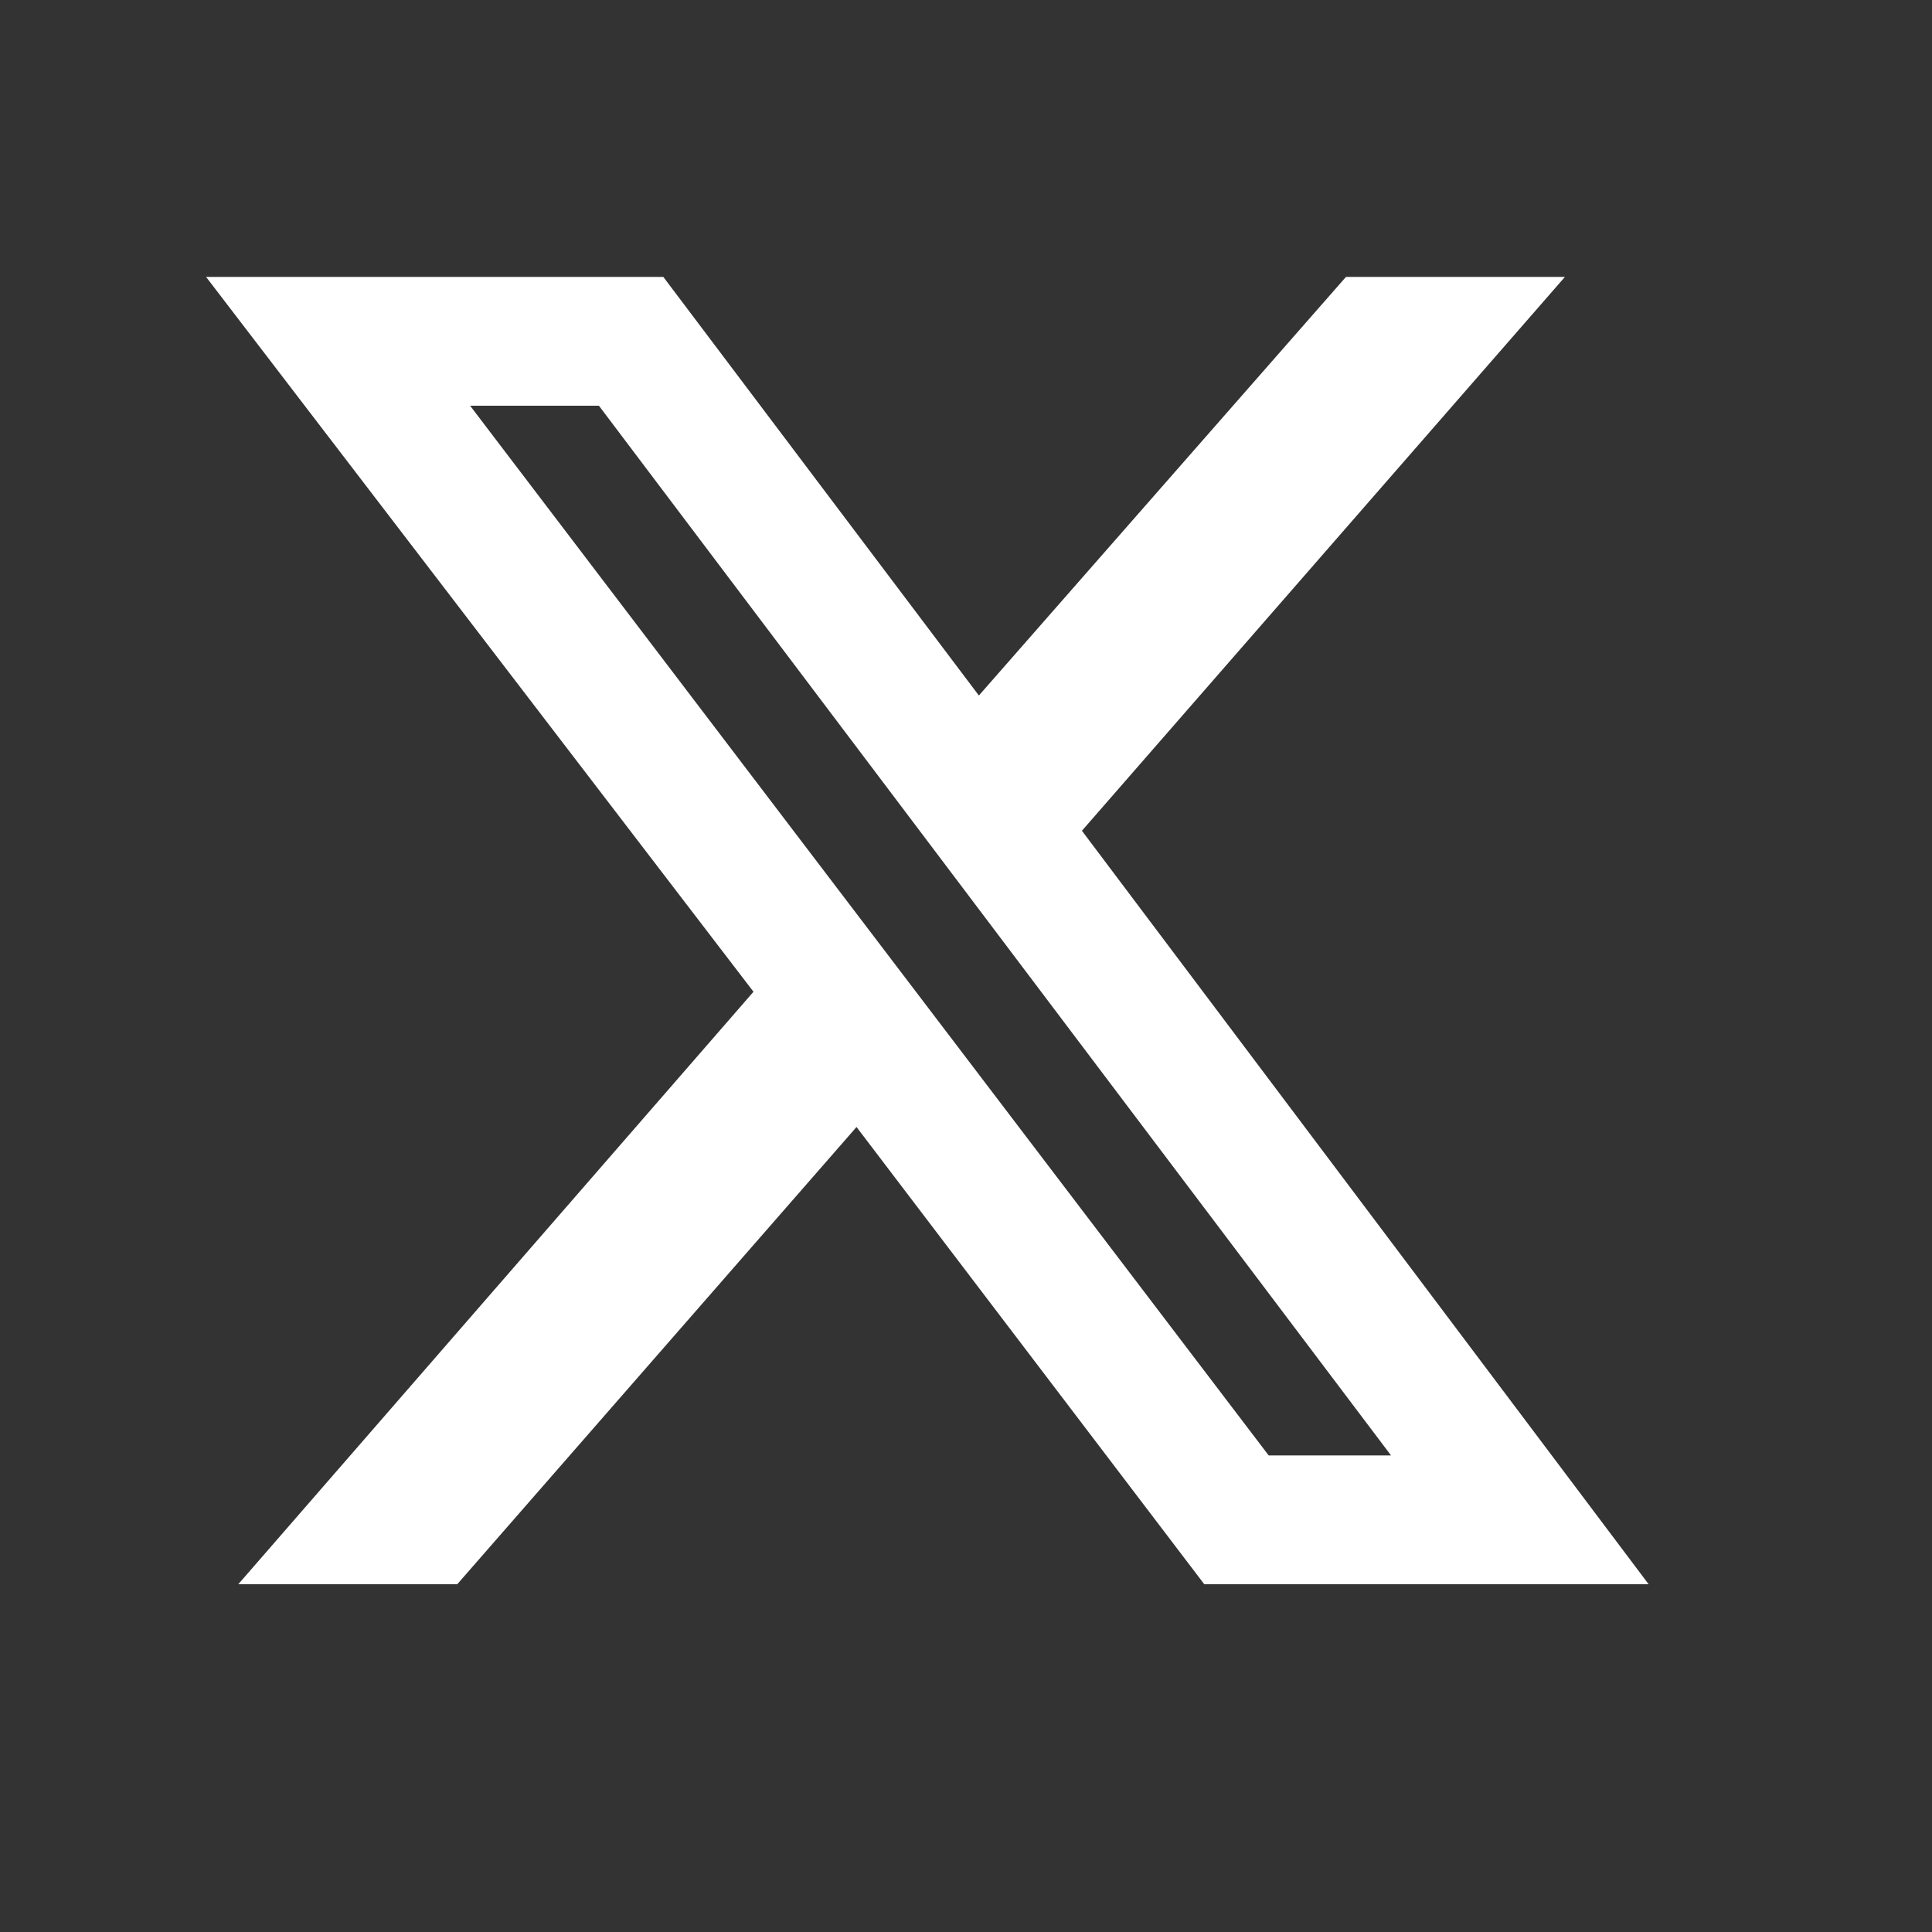 <?xml version="1.0" encoding="utf-8"?>
<!-- Generator: Adobe Illustrator 27.9.6, SVG Export Plug-In . SVG Version: 9.03 Build 54986)  -->
<svg version="1.1" id="레이어_1" xmlns="http://www.w3.org/2000/svg" xmlns:xlink="http://www.w3.org/1999/xlink" x="0px"
	 y="0px" width="30px" height="30px" viewBox="0 0 30 30" style="enable-background:new 0 0 30 30;" xml:space="preserve">
<rect x="0" y="0" width="30" height="30" fill="#333333" stroke="none"/>
<style type="text/css">
	.st0{fill:#FFFFFF;}
</style>
<path class="st0" d="M20.9,4.3h3.4l-7.5,8.6l8.8,11.7h-6.9l-5.4-7.1l-6.2,7.1H3.7l8-9.2L3.2,4.3h7.1l4.9,6.5L20.9,4.3z M19.7,22.6
	h1.9L9.3,6.3h-2L19.7,22.6z"/>
</svg>
